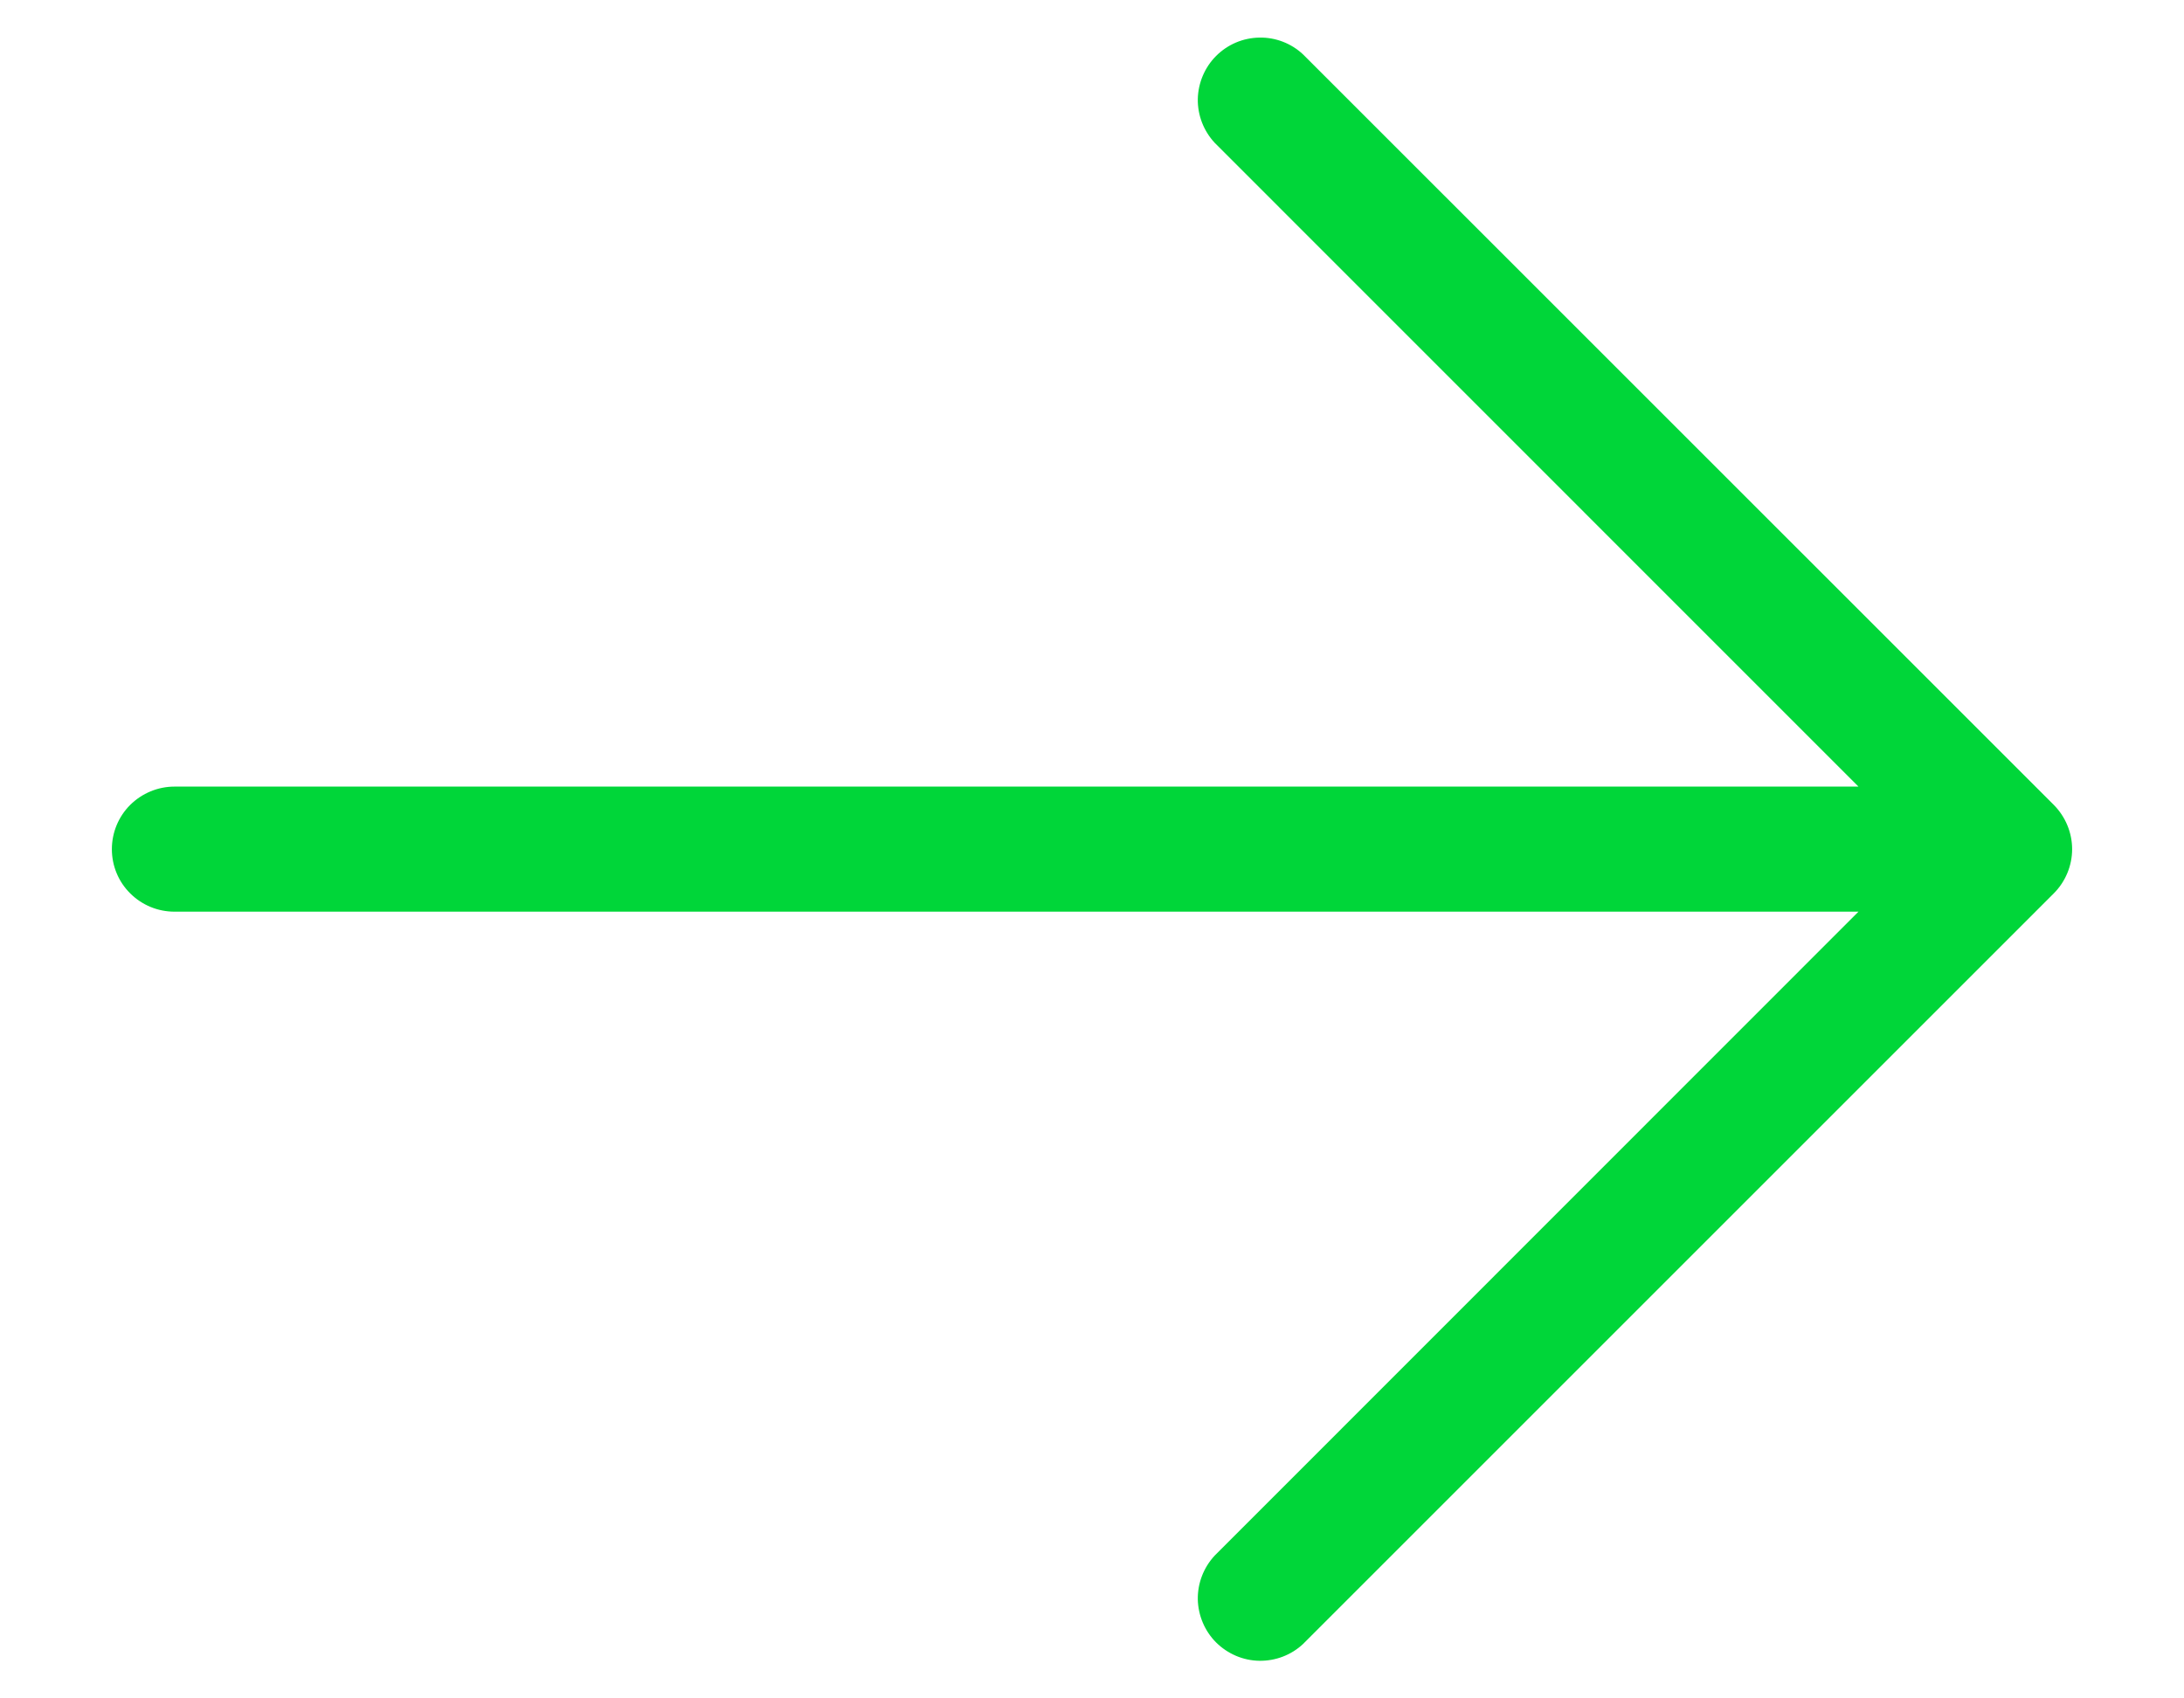 <svg width="18" height="14" viewBox="0 0 18 14" fill="none" xmlns="http://www.w3.org/2000/svg">
<path d="M16.927 7.364L10.739 13.552C10.642 13.643 10.512 13.692 10.379 13.69C10.245 13.688 10.118 13.633 10.023 13.539C9.929 13.445 9.875 13.317 9.872 13.184C9.87 13.05 9.92 12.921 10.011 12.823L15.317 7.515H1.438C1.301 7.515 1.17 7.461 1.073 7.364C0.976 7.268 0.922 7.137 0.922 7C0.922 6.863 0.976 6.732 1.073 6.635C1.17 6.539 1.301 6.484 1.438 6.484H15.317L10.011 1.177C9.92 1.079 9.87 0.95 9.872 0.816C9.875 0.683 9.929 0.555 10.023 0.461C10.118 0.366 10.245 0.312 10.379 0.31C10.512 0.307 10.642 0.357 10.739 0.448L16.927 6.635C17.023 6.732 17.078 6.863 17.078 7C17.078 7.136 17.023 7.268 16.927 7.364Z" fill="#00D639"/>
</svg>

